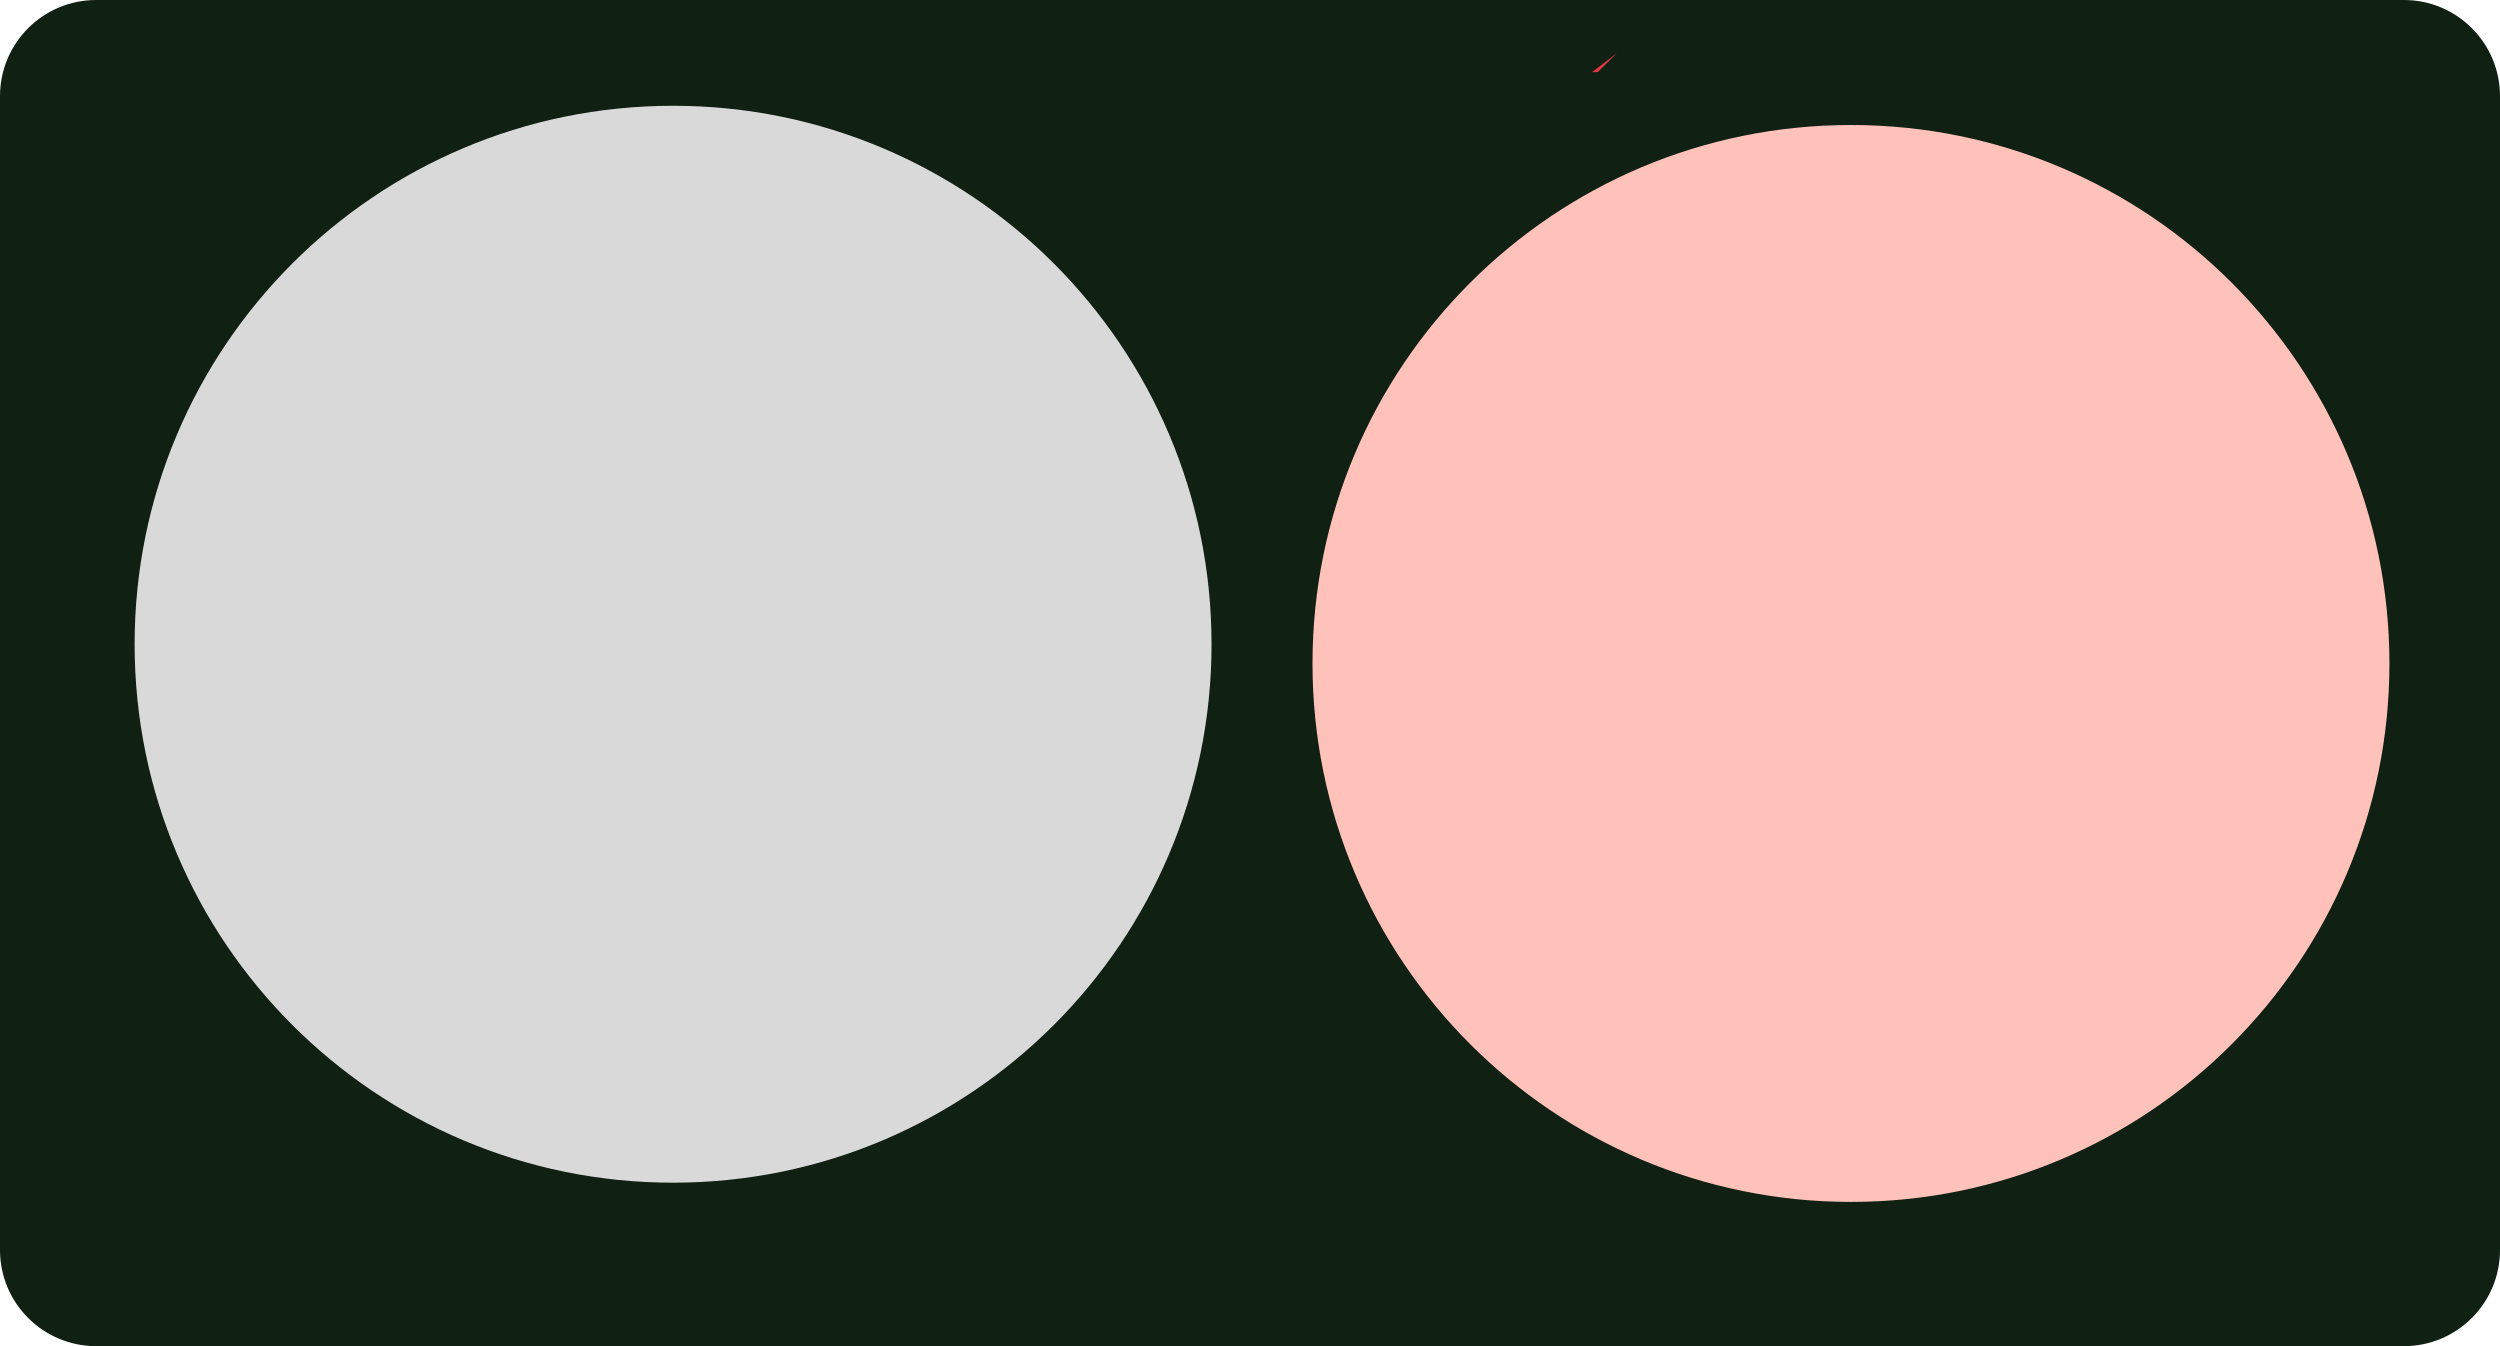 <svg xmlns="http://www.w3.org/2000/svg" width="520" height="280" viewBox="0 0 520 280" fill="none"><path d="M0 20C0 8.954 8.954 0 20 0H500C511.046 0 520 8.954 520 20V260C520 271.046 511.046 280 500 280H20C8.954 280 0 271.046 0 260V20Z" fill="#102012"></path><path d="M79 207.576L358.647 167.481L441 246H97.119L336.389 11L79 207.576Z" fill="#E63845"></path><path d="M235.049 176.758C208.834 204.263 172.936 212.6 154.87 195.381C136.804 178.161 143.41 141.906 169.626 114.401C195.841 86.897 231.738 78.559 249.805 95.778C267.871 112.998 261.264 149.254 235.049 176.758Z" fill="#DEEF33"></path><path fill-rule="evenodd" clip-rule="evenodd" d="M191.225 199.919C205.087 196.699 220.115 188.078 232.877 174.689C245.64 161.299 253.53 145.875 256.081 131.874C258.638 117.843 255.801 105.638 247.735 97.95C239.669 90.262 227.341 88.014 213.45 91.24C199.587 94.46 184.559 103.081 171.797 116.471C159.035 129.861 151.145 145.285 148.594 159.286C146.037 173.316 148.874 185.521 156.94 193.209C165.006 200.897 177.333 203.145 191.225 199.919ZM154.87 195.381C172.936 212.6 208.834 204.263 235.049 176.758C261.264 149.254 267.871 112.998 249.805 95.778C231.738 78.559 195.841 86.897 169.626 114.401C143.41 141.906 136.804 178.161 154.87 195.381Z" fill="black"></path><path d="M187.179 132.532C176.226 145.807 164.464 154.189 160.909 151.255C157.353 148.322 163.35 135.182 174.302 121.908C185.255 108.634 197.017 100.251 200.572 103.185C204.128 106.119 198.131 119.258 187.179 132.532Z" fill="#D9D9D9"></path><path d="M219.038 96L224.329 98.494L227.392 100.157V104.867L222.658 110.41L211.797 115.675L206.228 119.831L197.873 123.988L189.797 132.301L185.342 136.181L178.658 142.831L169.19 152.807L165.013 154.747H162.228L160 152.807V147.819L162.228 141.723L165.013 136.181L169.19 129.53L174.203 123.988L179.772 117.892L185.342 112.072L192.304 106.807L197.873 103.205L202.886 100.157L211.797 96H219.038Z" fill="#F4BAB3"></path><path d="M233.797 115.675L235.747 113.458H238.532V115.675V117.892L237.139 121.771L234.911 122.88L233.797 121.771L232.127 119.831V117.892L233.797 115.675Z" fill="#F4BAB3"></path><path d="M221.266 132.301H224.329H227.392L228.785 134.795V138.675V145.048L226 151.699L222.658 158.072L216.81 165.831L209.291 173.036L202.886 178.024L194.532 182.735L188.127 184.398H182.835L179.772 182.735L178.658 180.241L179.772 176.361L182.835 173.036L185.342 170.265L189.797 165.831L194.532 162.229L197.873 158.072L204 151.699L209.291 145.048L214.304 138.675L216.81 134.795L221.266 132.301Z" fill="#F4BAB3"></path><path d="M234.911 168.325L238.532 164.446H241.873H245.215L248 168.325V170.265V174.422L245.215 178.024L241.873 182.735L237.139 186.614L232.127 188L228.785 186.614L226 184.398V180.241L227.392 176.361L228.785 173.036L232.127 170.265L234.911 168.325Z" fill="#F4BAB3"></path><path fill-rule="evenodd" clip-rule="evenodd" d="M211.687 95.5H219.15L224.555 98.048L227.892 99.859V105.052L222.97 110.814L212.058 116.104L206.491 120.259L198.173 124.398L190.142 132.665L185.683 136.547L179.016 143.181L169.487 153.221L165.123 155.247H162.041L159.5 153.035V147.731L161.768 141.524L164.577 135.935L168.79 129.227L173.832 123.653L173.833 123.651L179.411 117.546L185.008 111.698L192.017 106.397L197.614 102.777L202.65 99.715L211.687 95.5ZM211.908 96.5L203.122 100.598L198.139 103.628L192.591 107.217L185.675 112.447L180.137 118.233L174.573 124.323L174.572 124.325L169.59 129.833L165.449 136.426L162.688 141.922L160.5 147.908V152.58L162.415 154.247H164.902L168.893 152.394L178.3 142.482L185.001 135.815L189.453 131.938L197.574 123.578L205.965 119.404L211.537 115.246L222.346 110.005L226.892 104.683V100.454L224.103 98.94L218.926 96.5H211.908ZM235.521 112.958H239.032V117.979L237.542 122.129L234.813 123.487L233.431 122.112L231.627 120.017V117.724L233.41 115.359L235.521 112.958ZM235.973 113.958L234.185 115.991L232.627 118.059V119.646L234.164 121.43L235.01 122.272L236.737 121.413L238.032 117.805V113.958H235.973ZM221.135 131.801H227.686L229.285 134.665V145.149L226.453 151.912L223.082 158.341L217.185 166.164L209.619 173.415L203.164 178.441L194.72 183.203L188.19 184.898H182.708L179.385 183.094L178.127 180.278L179.324 176.11L182.465 172.701L182.468 172.697L184.98 169.92L189.468 165.454L194.18 161.868L197.498 157.742L203.623 151.369L208.898 144.739L208.9 144.737L213.896 138.384L216.458 134.42L221.135 131.801ZM221.396 132.801L217.163 135.171L214.711 138.966L209.684 145.357L209.682 145.359L204.377 152.028L198.249 158.403L194.883 162.59L190.127 166.209L185.704 170.61L183.206 173.372L183.203 173.375L180.22 176.613L179.189 180.204L180.16 182.376L182.962 183.898H188.063L194.343 182.267L202.608 177.607L208.964 172.657L216.435 165.498L222.234 157.804L225.547 151.486L228.285 144.948V134.925L227.099 132.801H221.396ZM238.314 163.946H245.472L248.5 168.164V174.592L245.617 178.322L242.242 183.079L237.374 187.068L232.094 188.528L228.528 187.049L225.5 184.639V180.154L226.926 176.18L228.371 172.73L231.824 169.867L234.582 167.945L238.314 163.946ZM238.749 164.946L235.241 168.705L232.43 170.663L229.199 173.343L227.859 176.543L226.5 180.328V184.157L229.041 186.179L232.159 187.472L236.904 186.161L241.504 182.391L244.813 177.726L247.5 174.251V168.486L244.959 164.946H238.749Z" fill="black"></path><path fill-rule="evenodd" clip-rule="evenodd" d="M208.496 127.938C208.53 128.212 208.336 128.462 208.062 128.496C207.88 128.519 207.653 128.607 207.377 128.767C207.104 128.925 206.815 129.134 206.508 129.369C206.415 129.44 206.318 129.515 206.22 129.591C205.706 129.99 205.134 130.434 204.604 130.67C202.576 131.57 199.856 133.785 198.114 135.293C195.511 137.547 192.696 140.227 190.683 142.956C189.595 144.432 188.159 145.63 186.778 146.781C186.69 146.855 186.601 146.929 186.513 147.003C185.033 148.24 183.642 149.445 182.672 150.951C181.051 153.47 179.186 155.844 177.331 158.204C177.223 158.341 177.116 158.478 177.009 158.614C175.043 161.118 173.102 163.618 171.449 166.309C170.975 167.081 170.491 167.834 170.011 168.581C168.548 170.86 167.123 173.077 166.135 175.574C166.021 175.862 165.804 176.263 165.58 176.676C165.551 176.729 165.522 176.783 165.493 176.836C165.229 177.324 164.955 177.843 164.759 178.319C164.552 178.822 164.477 179.175 164.506 179.368C164.516 179.437 164.534 179.448 164.537 179.449L164.537 179.45C164.549 179.459 164.615 179.5 164.809 179.5C165.085 179.5 165.309 179.724 165.309 180C165.309 180.276 165.085 180.5 164.809 180.5C164.488 180.5 164.182 180.434 163.936 180.249C163.68 180.057 163.557 179.786 163.517 179.517C163.443 179.026 163.626 178.444 163.834 177.938C164.053 177.407 164.351 176.845 164.613 176.36C164.641 176.309 164.669 176.259 164.695 176.21C164.93 175.776 165.115 175.434 165.205 175.206C166.233 172.61 167.731 170.278 169.208 167.98C169.678 167.248 170.147 166.519 170.597 165.786C172.284 163.039 174.259 160.497 176.222 157.997C176.327 157.863 176.432 157.73 176.536 157.597C178.399 155.227 180.237 152.888 181.831 150.41C182.895 148.758 184.403 147.463 185.872 146.236C185.952 146.168 186.032 146.101 186.112 146.034C187.516 144.863 188.864 143.738 189.878 142.363C191.958 139.543 194.84 136.805 197.459 134.537C199.183 133.044 202.013 130.726 204.198 129.756C204.606 129.574 205.057 129.226 205.575 128.825C205.681 128.743 205.79 128.659 205.901 128.574C206.214 128.335 206.545 128.093 206.875 127.902C207.202 127.712 207.564 127.551 207.938 127.504C208.212 127.47 208.462 127.664 208.496 127.938Z" fill="black"></path><path d="M312.454 84.882L318.036 89.318L299.614 103.736L286.775 119.264V127.027L294.59 114.273L304.08 106.509L316.361 93.2L326.968 84.882L343.715 81L354.321 84.882L363.811 89.318L367.719 100.964V114.273L363.811 123.7H354.321L346.506 127.027L343.715 132.573L349.297 129.8L358.229 127.027H367.719L376.092 129.8L380 139.782V148.655L376.092 163.073L367.719 178.045L358.229 187.473L343.715 199.673L329.759 203H316.361L304.08 196.345L309.104 187.473L318.036 165.845L326.968 144.773L332.55 129.8L336.458 127.027H329.759L324.177 139.782L316.361 157.527L309.104 178.045L304.08 187.473L294.59 196.345L283.426 203H267.237L254.398 196.345L250.49 184.7V173.055L254.398 155.309L244.349 148.655L241 139.782V127.027L247.699 114.273L254.398 103.736L265.562 93.2L280.635 84.882L294.59 81H304.08L312.454 84.882Z" fill="#DEEF33"></path><path fill-rule="evenodd" clip-rule="evenodd" d="M343.811 79.438L354.898 83.496L365.029 88.232L369.219 100.719V114.571L364.813 125.2H354.627L347.599 128.192L347.078 129.228L348.738 128.403L358.001 125.527H367.961L377.232 128.597L381.5 139.499V148.854L377.492 163.644L368.925 178.961L359.242 188.581L344.408 201.05L329.935 204.5H315.981L302.022 196.936L307.753 186.814L316.655 165.26L325.574 144.218L331.306 128.844L331.752 128.527H330.74L325.549 140.386L317.757 158.08L310.481 178.652L305.287 188.398L295.497 197.551L283.839 204.5H266.871L253.169 197.398L248.99 184.945V172.891L252.711 155.992L243.117 149.638L239.5 140.056V126.657L246.4 113.52L253.232 102.774L264.671 91.979L280.063 83.484L294.386 79.5H304.411L313.247 83.596L319.669 88.7L326.304 83.496L343.811 79.438ZM311.227 96.552L300.667 104.818L294.159 112.687L303.049 105.415L311.227 96.552ZM292.782 114.353L288.275 119.804V121.708L292.782 114.353ZM255.603 156.809L251.99 173.218V184.455L255.627 195.293L267.603 201.5H283.013L293.684 195.14L302.874 186.547L307.728 177.439L314.966 156.974L322.803 139.18L328.778 125.527H341.164L333.795 130.756L328.362 145.328L319.423 166.418L319.417 166.431L310.455 188.131L306.139 195.755L316.742 201.5H329.583L343.022 198.296L357.216 186.365L366.512 177.13L374.693 162.502L378.5 148.455V140.065L374.952 131.003L367.477 128.527H358.456L349.857 131.197L340.352 135.918L345.413 125.862L354.015 122.2H362.809L366.219 113.974V101.209L362.594 90.405L353.745 86.268L343.619 82.562L327.631 86.268L317.382 94.306L305.111 107.604L295.737 115.273L285.275 132.346V118.724L298.562 102.655L315.614 89.309L311.661 86.168L303.75 82.5H294.795L281.206 86.28L266.453 94.421L255.563 104.699L248.998 115.025L242.5 127.397V139.508L245.582 147.672L254.849 153.809H262.274L271.205 147.155H274.494L275.119 150.018L268.006 153.279L263.268 156.809H255.603Z" fill="black"></path><path d="M288.274 90.661H295.545L293.867 97.365L284.918 105.188L277.646 118.598L266.459 128.097L260.865 137.037H252.475L248 130.89L252.475 124.185L258.068 114.128L266.459 105.188L277.646 95.13L288.274 90.661Z" fill="#FFC2BA"></path><path d="M334.141 152.681L340.853 149.329H344.769V152.681L340.853 163.298L338.056 174.473L334.141 181.736L327.988 189H319.038L315.682 185.648L319.038 174.473L322.394 168.326L327.988 159.945L334.141 152.681Z" fill="#FFC2BA"></path><path d="M357.074 144.3H349.243V137.037H357.074L359.871 140.389L357.074 144.3Z" fill="#FFC2BA"></path><path d="M349.243 90.661V97.365L350.362 98.762L349.243 101.836L340.853 107.982L334.141 114.128L327.988 118.598L319.038 124.185L312.885 130.89L306.173 137.037L298.901 149.329L291.07 152.681L284.918 149.329V144.3L288.274 140.389V137.037L293.867 130.89L298.901 124.185L302.817 114.128L312.885 107.982L319.038 105.188L327.988 95.13L340.853 90.661H349.243Z" fill="#FFC2BA"></path><path d="M259.746 166.93L263.942 163.298L268.137 161.621H271.213L272.052 164.695V168.326L271.213 172.238L269.256 176.428L266.459 178.943L263.103 180.06H259.746L258.068 177.266V174.473L258.907 170.282L259.746 166.93Z" fill="#FFC2BA"></path><path d="M369.38 88.705L375.813 84.235L379.169 83.118L382.805 82H385.042L385.602 84.235L387 88.705L383.644 95.13L380.567 100.439L372.736 107.982L362.668 112.731H356.515V109.379C356.515 108.54 356.235 105.188 356.515 104.35C356.795 103.512 359.871 100.718 359.871 100.439C359.871 100.215 361.736 97.552 362.668 96.248L365.465 92.057L369.38 88.705Z" fill="#FFC2BA"></path><path fill-rule="evenodd" clip-rule="evenodd" d="M382.73 81.5H385.433L386.083 84.1L387.539 88.753L384.082 95.372L380.965 100.75L373.024 108.399L362.78 113.231H356.015V109.379C356.015 109.164 355.997 108.791 355.974 108.33C355.953 107.904 355.928 107.402 355.91 106.881C355.893 106.353 355.884 105.817 355.897 105.357C355.91 104.917 355.944 104.48 356.041 104.192C356.1 104.014 356.214 103.83 356.331 103.664C356.454 103.49 356.608 103.298 356.777 103.1C357.115 102.704 357.535 102.258 357.937 101.839C358.075 101.695 358.21 101.555 358.34 101.421C358.594 101.157 358.828 100.915 359.02 100.709C359.165 100.554 359.276 100.429 359.35 100.338C359.369 100.315 359.383 100.296 359.393 100.282C359.395 100.275 359.397 100.269 359.398 100.264C359.409 100.229 359.422 100.197 359.433 100.171C359.456 100.118 359.485 100.063 359.514 100.008C359.574 99.898 359.657 99.761 359.754 99.607C359.948 99.298 360.214 98.897 360.507 98.467C361.09 97.609 361.789 96.618 362.257 95.964L365.087 91.722L369.074 88.309L375.587 83.783L379.022 82.639L382.73 81.5ZM382.88 82.5L379.327 83.592L379.316 83.595L376.039 84.687L369.686 89.101L365.842 92.392L363.079 96.532L363.075 96.539C362.61 97.189 361.913 98.177 361.333 99.03C361.043 99.456 360.785 99.845 360.601 100.139C360.508 100.287 360.438 100.404 360.392 100.487C360.377 100.515 360.367 100.535 360.36 100.549C360.349 100.605 360.331 100.647 360.321 100.67C360.302 100.716 360.279 100.755 360.26 100.785C360.222 100.846 360.175 100.908 360.127 100.967C360.031 101.086 359.9 101.232 359.752 101.391C359.554 101.603 359.309 101.857 359.05 102.125C358.922 102.258 358.79 102.394 358.659 102.531C358.257 102.949 357.855 103.377 357.538 103.749C357.379 103.935 357.247 104.101 357.148 104.241C357.043 104.39 357 104.476 356.989 104.508C356.946 104.639 356.91 104.935 356.897 105.386C356.884 105.816 356.893 106.327 356.91 106.848C356.926 107.317 356.949 107.804 356.97 108.235C356.995 108.731 357.015 109.151 357.015 109.379V112.231H362.556L372.449 107.565L380.17 100.127L383.206 94.889L386.461 88.657L385.12 84.37L384.652 82.5H382.88ZM288.173 90.161H296.186L294.314 97.639L285.314 105.505L278.041 118.918L266.841 128.428L261.142 137.537H252.22L247.391 130.903L252.048 123.925L257.661 113.831L266.109 104.83L277.374 94.702L288.173 90.161ZM288.375 91.161L277.917 95.559L266.809 105.546L258.475 114.425L252.902 124.446L248.609 130.878L252.729 136.537H260.588L266.076 127.766L277.251 118.277L284.521 104.871L293.42 97.092L294.905 91.161H288.375ZM340.769 90.161H349.743V97.19L350.928 98.669L349.661 102.149L341.171 108.369L334.458 114.516L328.268 119.013L319.361 124.574L313.239 131.244L306.566 137.355L299.248 149.724L291.044 153.237L284.417 149.626V144.115L287.774 140.204V136.843L293.482 130.571L298.46 123.94L302.412 113.789L312.651 107.539L318.735 104.776L327.701 94.701L340.769 90.161ZM340.938 91.161L328.275 95.56L319.341 105.599L313.12 108.424L303.222 114.467L299.342 124.431L294.253 131.209L288.774 137.23V140.574L285.417 144.485V149.032L291.097 152.126L298.554 148.934L305.781 136.718L312.532 130.536L318.716 123.797L327.708 118.183L333.824 113.74L340.536 107.595L348.826 101.522L349.796 98.856L348.743 97.541V91.161H340.938ZM348.743 136.537H357.308L360.503 140.365L357.332 144.8H348.743V136.537ZM349.743 137.537V143.8H356.817L359.24 140.413L356.84 137.537H349.743ZM340.735 148.829H345.269V152.771L341.332 163.445L338.526 174.655L334.556 182.02L328.22 189.5H318.831L315.117 185.79L318.574 174.279L321.966 168.067L327.588 159.644L333.826 152.28L340.735 148.829ZM340.971 149.829L334.456 153.083L328.388 160.247L322.823 168.586L319.502 174.666L316.247 185.505L319.245 188.5H327.756L333.726 181.453L337.586 174.29L340.375 163.15L344.269 152.592V149.829H340.971ZM268.041 161.121H271.595L272.552 164.627V168.379L271.69 172.398L269.665 176.732L266.716 179.384L263.184 180.56H259.464L257.568 177.405V174.423L258.42 170.172L259.3 166.655L263.678 162.865L268.041 161.121ZM268.233 162.121L264.205 163.731L260.193 167.204L259.395 170.392L258.568 174.522V177.128L260.029 179.56H263.022L266.202 178.501L268.846 176.124L270.736 172.077L271.552 168.273V164.762L270.831 162.121H268.233Z" fill="black"></path><path d="M210.297 60.896L214.627 67.501L224.153 65.661L217.302 71.582L221.631 78.186L213.068 75.242L206.217 81.164L207.776 73.422L199.212 70.478L208.739 68.638L210.297 60.896Z" fill="#DEEF33"></path><path fill-rule="evenodd" clip-rule="evenodd" d="M214.627 67.501L210.297 60.896L208.739 68.638L199.212 70.478L207.776 73.422L206.217 81.164L213.068 75.242L221.631 78.186L217.302 71.582L224.153 65.661L214.627 67.501ZM213.693 70.736L213.22 70.828L211.796 68.654L211.283 71.202L210.81 71.293L211.235 71.439L210.888 73.161L212.412 71.844L214.316 72.499L213.353 71.03L213.693 70.736Z" fill="black"></path><path d="M242.797 50.95L252.503 59.744L261.272 53.948L258.502 65.179L268.208 73.973L256.79 72.12L254.02 83.351L249.733 70.975L238.315 69.123L247.084 63.327L242.797 50.95Z" fill="#DEEF33"></path><path fill-rule="evenodd" clip-rule="evenodd" d="M252.503 59.744L242.797 50.95L247.084 63.327L238.315 69.123L249.733 70.975L254.02 83.351L256.79 72.12L268.208 73.973L258.502 65.179L261.272 53.948L252.503 59.744ZM256.521 60.685L252.215 63.531L249.468 61.042L250.681 64.545L246.375 67.391L251.982 68.301L253.536 72.787L254.54 68.716L258.679 69.388L255.161 66.2L256.521 60.685Z" fill="black"></path><path d="M35 15H486V265H35V15Z" fill="#102012"></path><path d="M252 134C252 195.856 201.856 246 140 246C78.144 246 28 195.856 28 134C28 72.144 78.144 22 140 22C201.856 22 252 72.144 252 134Z" fill="#D9D9D9"></path><path d="M497 138C497 199.856 446.856 250 385 250C323.144 250 273 199.856 273 138C273 76.144 323.144 26 385 26C446.856 26 497 76.144 497 138Z" fill="#FFC2BA"></path></svg>